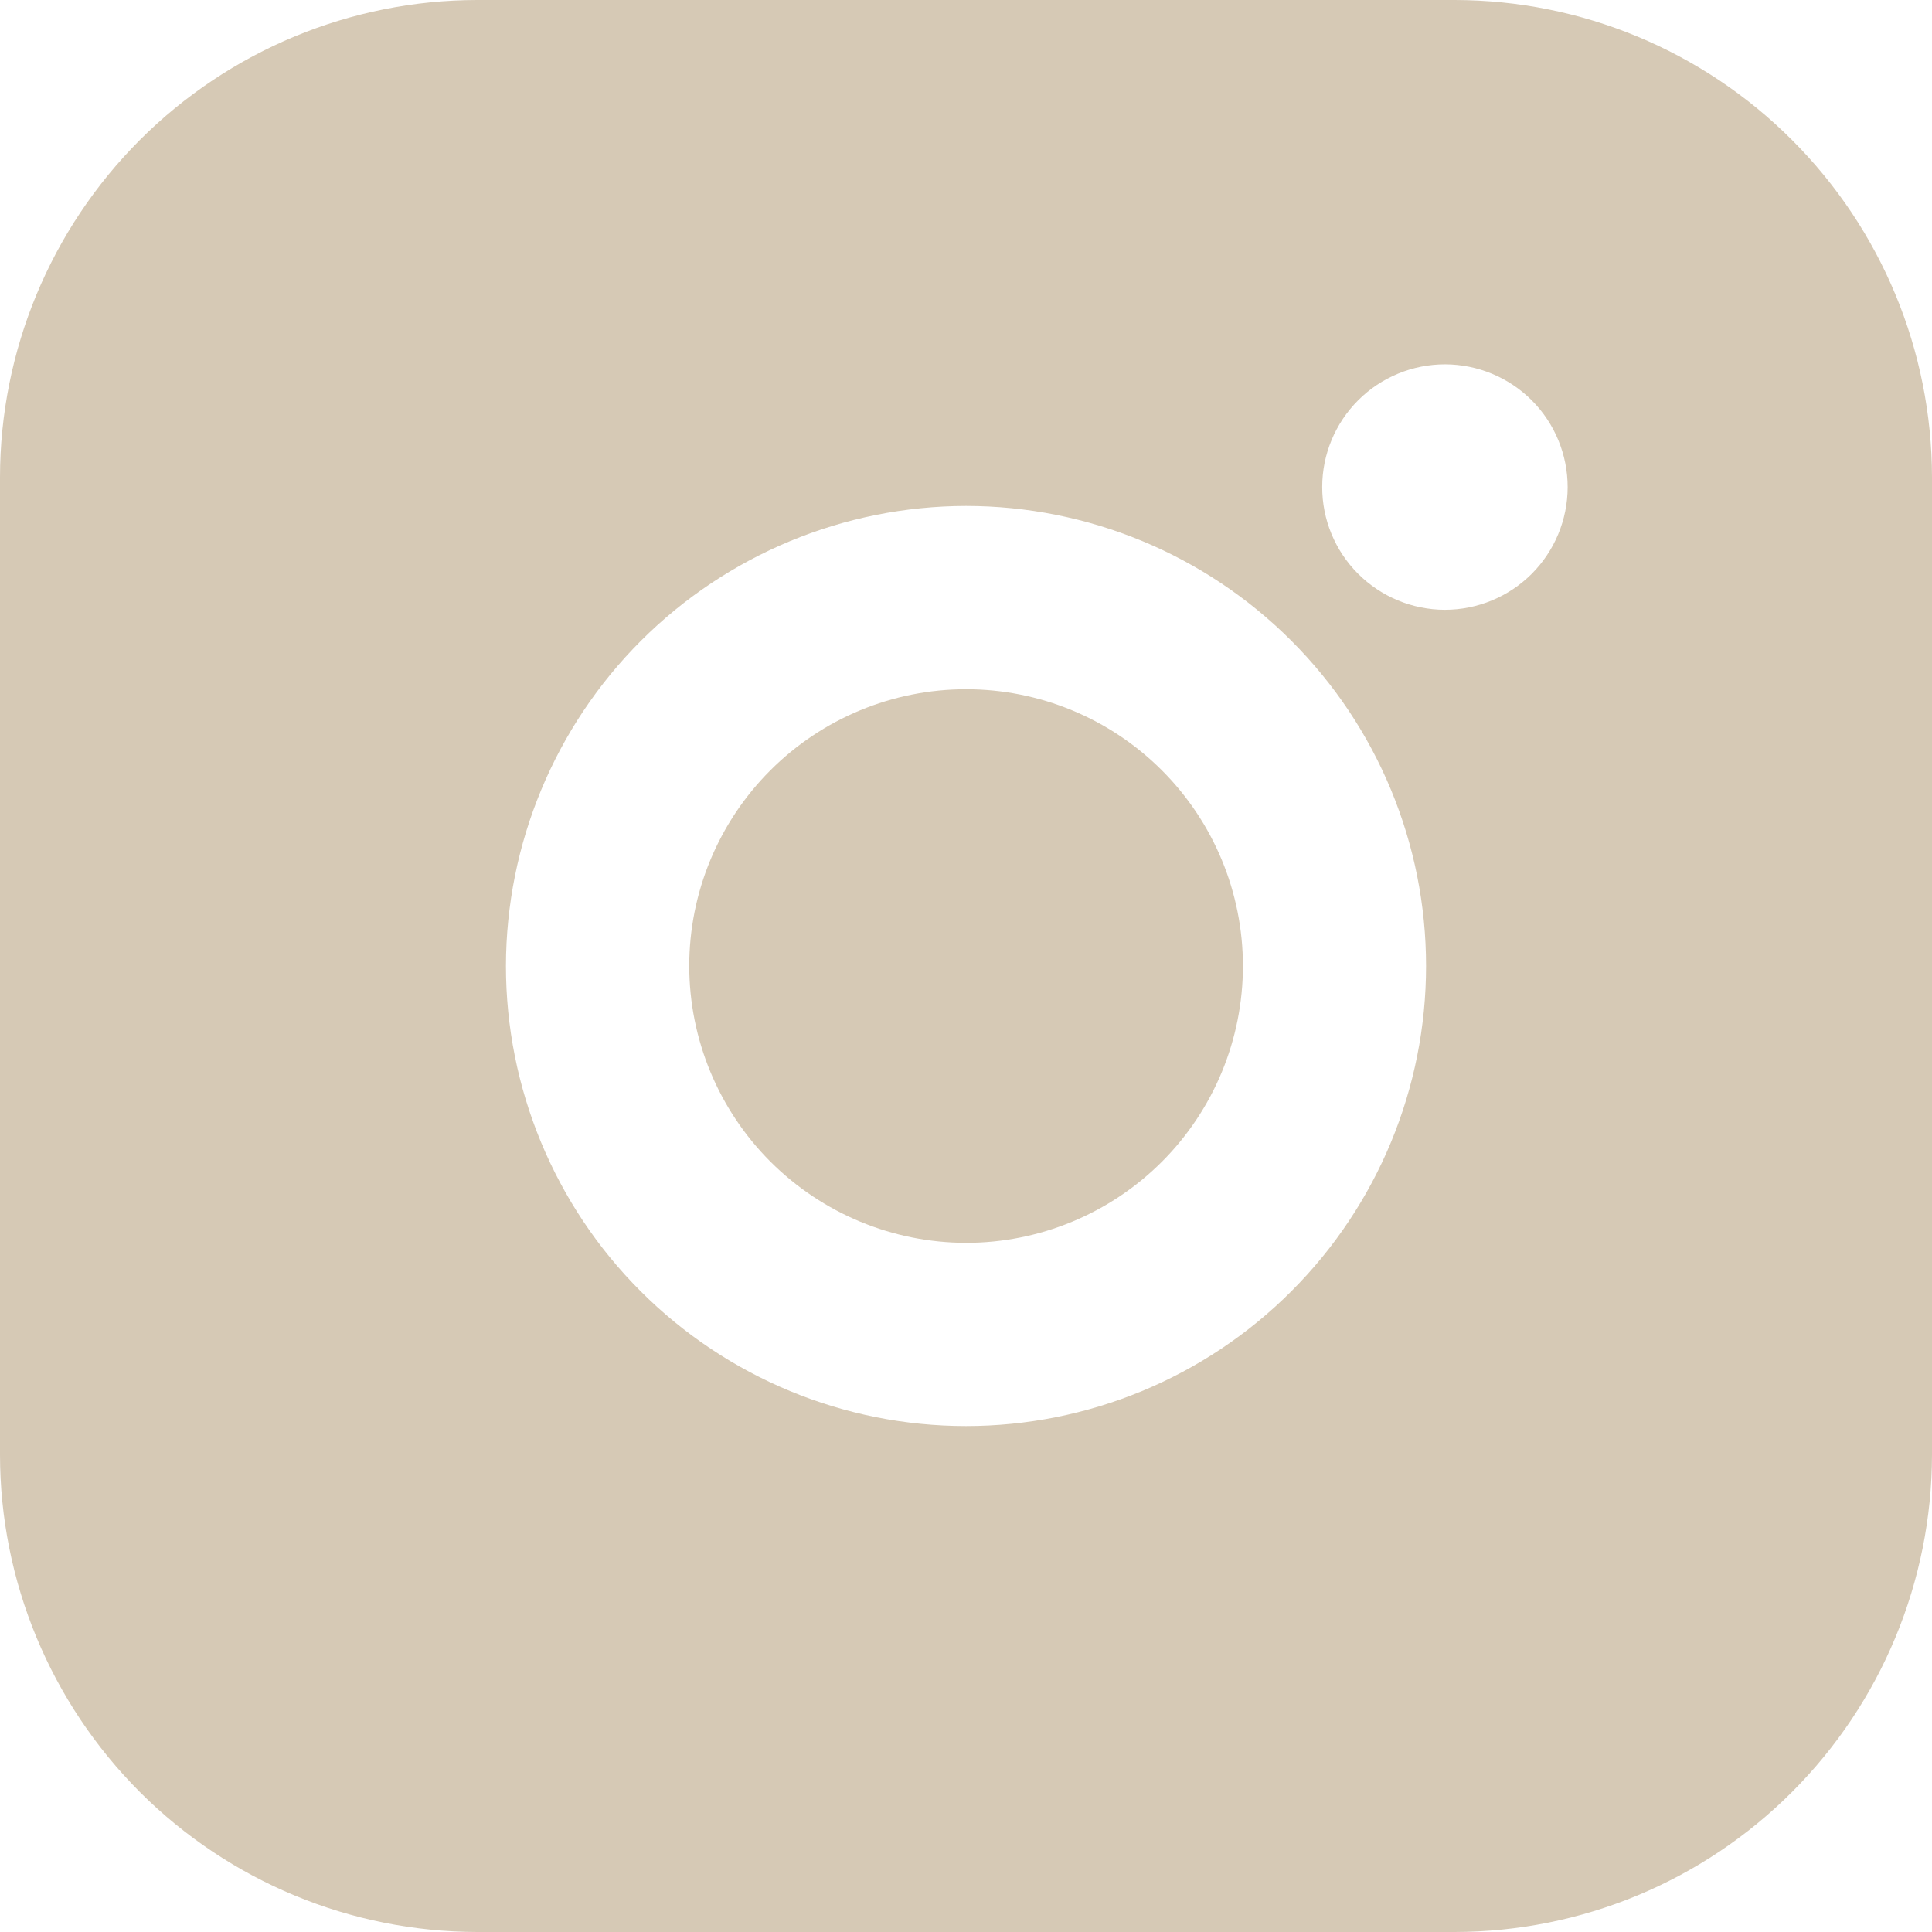 <svg width="24" height="24" viewBox="0 0 24 24" fill="none" xmlns="http://www.w3.org/2000/svg">
<path d="M18.071 0H5.929C4.357 0.001 2.85 0.627 1.738 1.738C0.627 2.85 0.001 4.357 0 5.929V18.071C0.001 19.643 0.627 21.15 1.738 22.262C2.85 23.373 4.357 23.998 5.929 24H18.071C19.643 23.998 21.15 23.373 22.261 22.261C23.372 21.15 23.998 19.643 24 18.071V5.929C23.998 4.357 23.373 2.85 22.261 1.739C21.15 0.627 19.643 0.002 18.071 0ZM17.948 7.575C17.543 7.574 17.156 7.413 16.87 7.127C16.584 6.841 16.424 6.453 16.425 6.049C16.425 5.644 16.587 5.257 16.873 4.971C17.159 4.686 17.547 4.526 17.951 4.526C18.356 4.527 18.743 4.688 19.029 4.974C19.314 5.26 19.474 5.648 19.474 6.053C19.473 6.457 19.312 6.844 19.026 7.13C18.74 7.415 18.352 7.575 17.948 7.575ZM12 6.285C13.516 6.285 14.969 6.887 16.041 7.959C17.113 9.031 17.715 10.484 17.715 12C17.715 13.516 17.113 14.97 16.041 16.041C14.97 17.113 13.516 17.715 12 17.715C10.484 17.715 9.031 17.113 7.959 16.041C6.887 14.97 6.285 13.516 6.285 12C6.287 10.485 6.89 9.033 7.961 7.961C9.033 6.89 10.485 6.287 12 6.285L12 6.285Z" fill="#D6C9B5"/>
<path d="M12.001 15.439C12.913 15.439 13.788 15.077 14.433 14.432C15.078 13.787 15.44 12.912 15.44 12C15.44 11.088 15.078 10.214 14.433 9.569C13.788 8.924 12.913 8.562 12.001 8.562C11.089 8.562 10.215 8.924 9.57 9.569C8.925 10.214 8.562 11.088 8.562 12C8.563 12.912 8.926 13.786 9.571 14.431C10.216 15.075 11.089 15.438 12.001 15.439Z" fill="#D6C9B5"/>
</svg>
